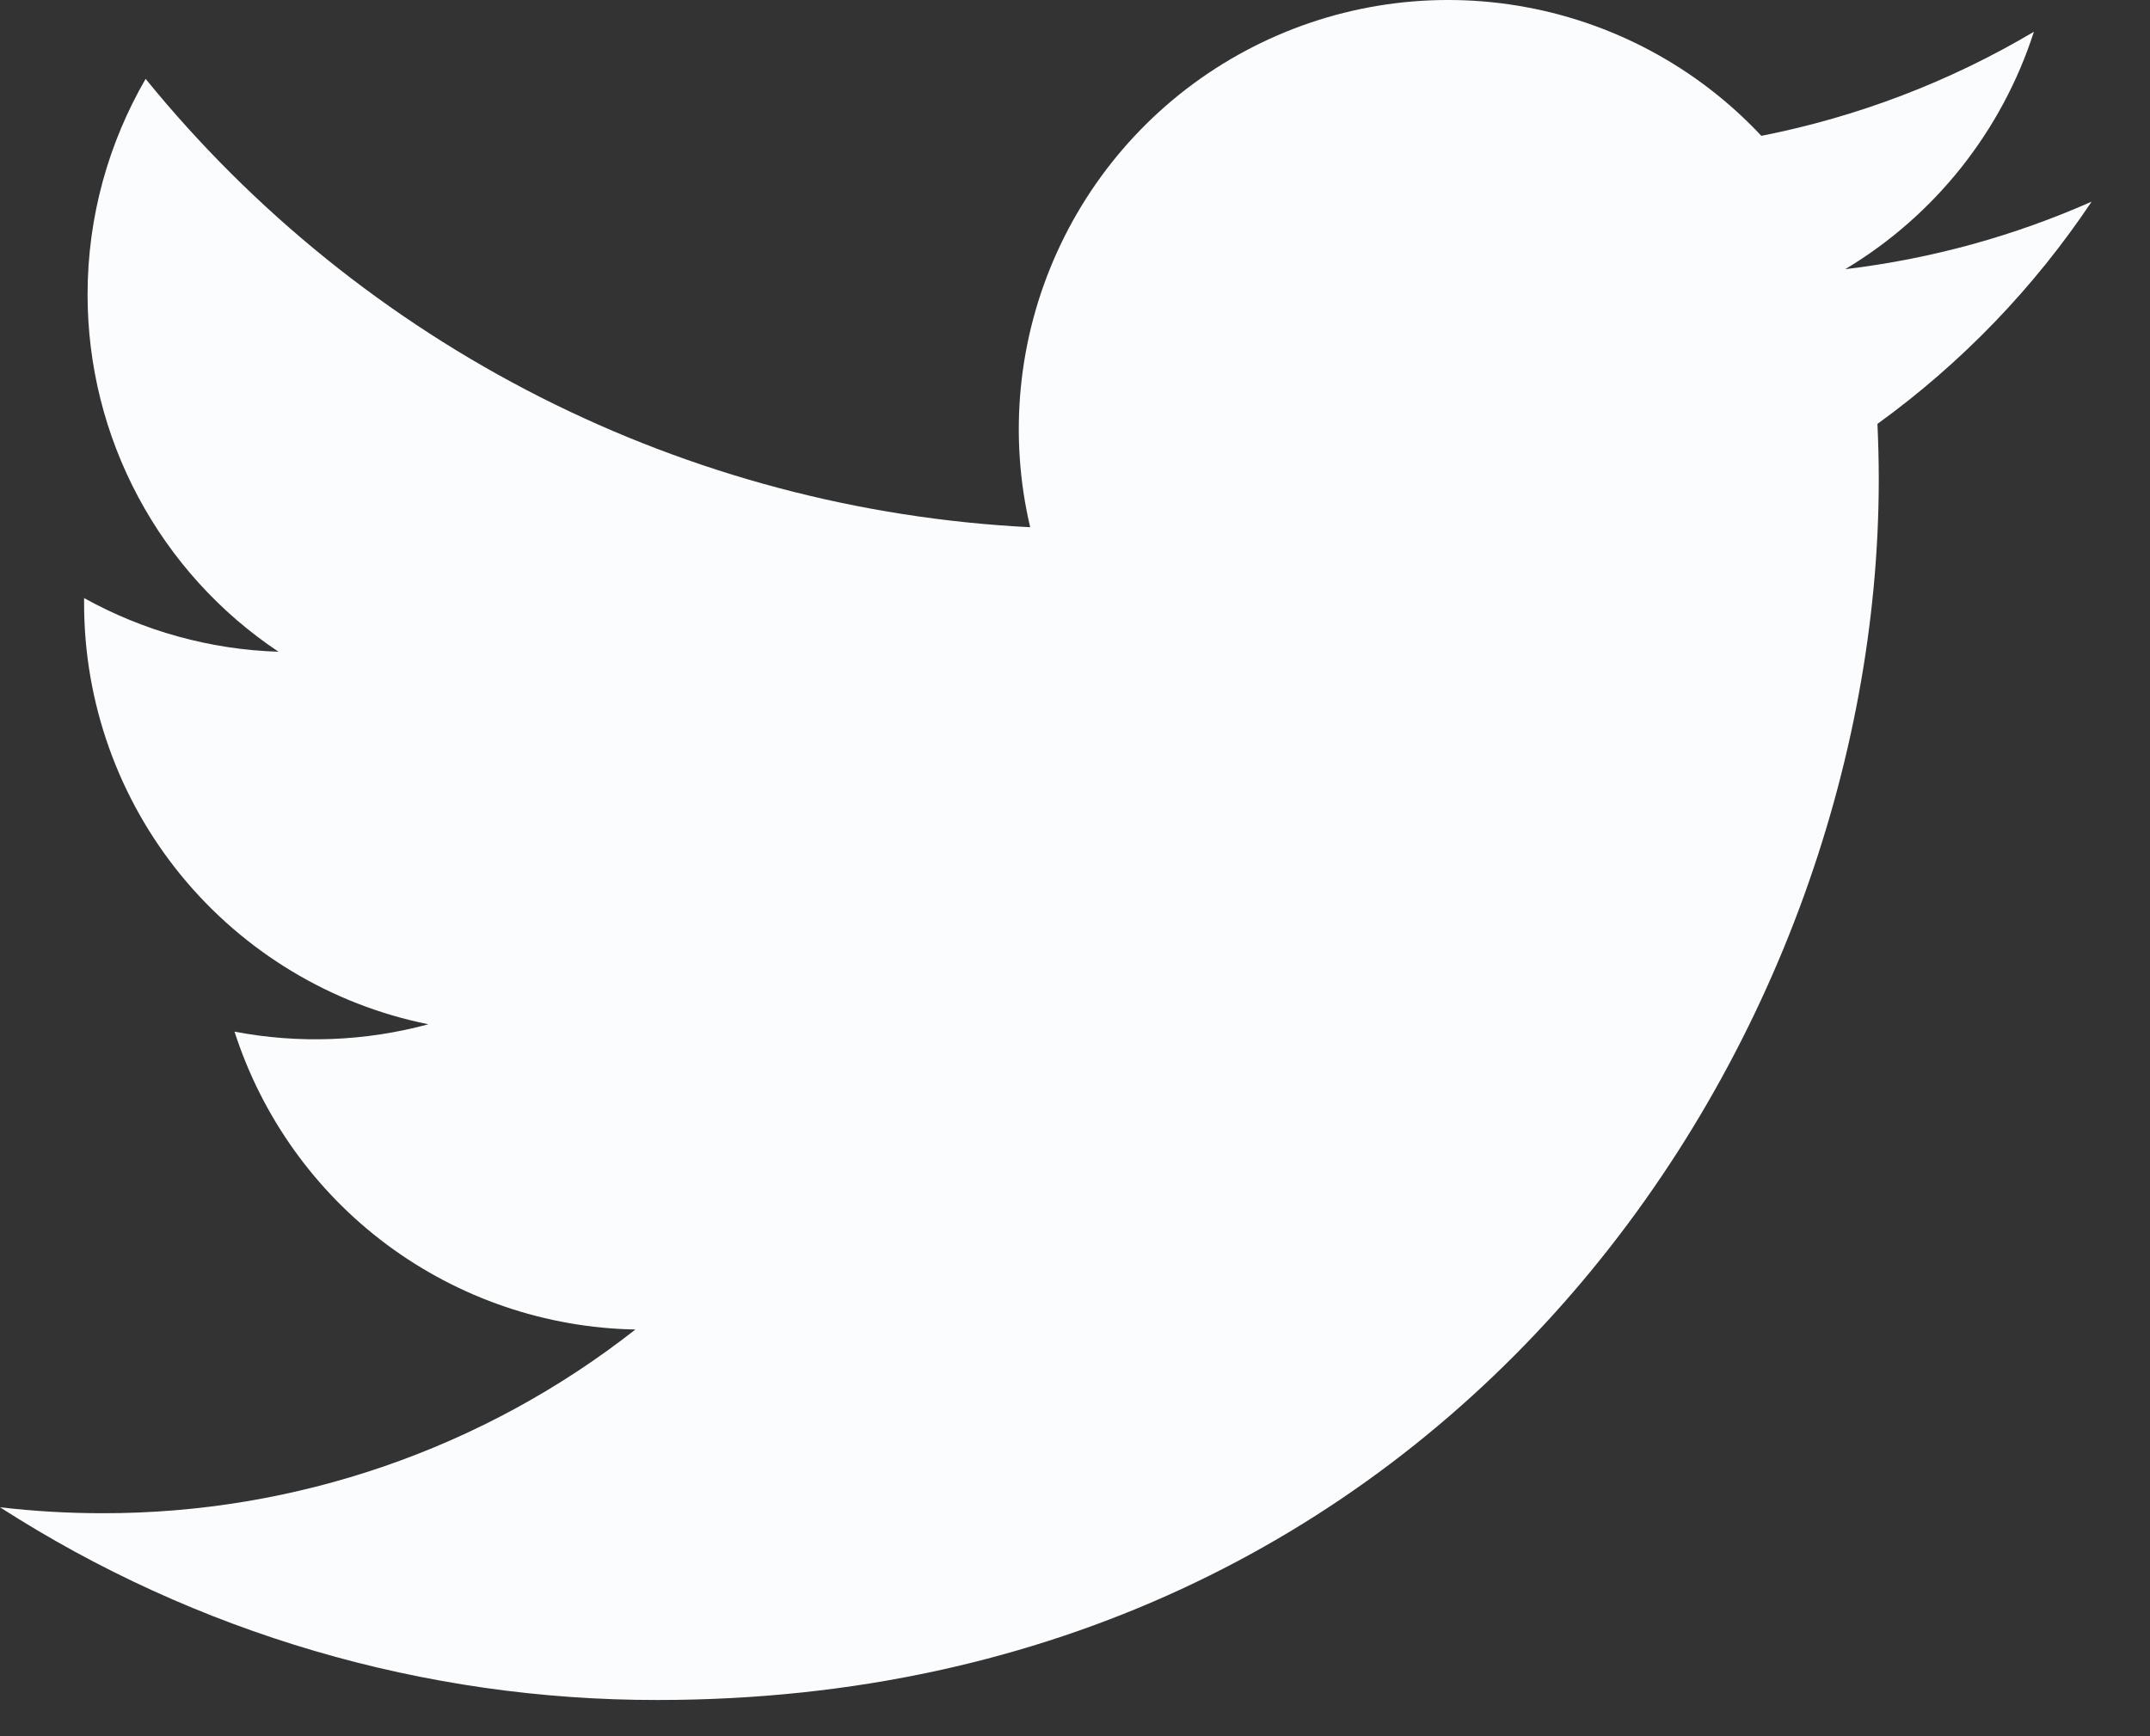 <svg width="26" height="21" viewBox="0 0 26 21" fill="none" xmlns="http://www.w3.org/2000/svg">
<rect x="0" y="0" width="26" height="21" fill="#333333" stroke="none"/>
<path d="M25.294 2.439C24.364 2.851 23.365 3.13 22.314 3.256C23.398 2.607 24.209 1.586 24.596 0.384C23.577 0.989 22.463 1.414 21.3 1.643C20.519 0.808 19.484 0.255 18.355 0.069C17.227 -0.117 16.069 0.075 15.061 0.615C14.053 1.154 13.252 2.012 12.781 3.054C12.31 4.096 12.196 5.264 12.458 6.377C10.394 6.273 8.376 5.737 6.533 4.803C4.69 3.869 3.064 2.557 1.761 0.954C1.316 1.723 1.059 2.614 1.059 3.563C1.059 4.418 1.269 5.259 1.672 6.012C2.075 6.766 2.657 7.409 3.368 7.883C2.544 7.857 1.738 7.634 1.017 7.234V7.3C1.017 8.499 1.431 9.66 2.19 10.588C2.949 11.515 4.005 12.152 5.18 12.389C4.416 12.596 3.614 12.627 2.836 12.478C3.168 13.509 3.813 14.411 4.682 15.057C5.552 15.703 6.601 16.061 7.684 16.081C5.846 17.524 3.576 18.307 1.239 18.303C0.825 18.303 0.411 18.279 0 18.231C2.372 19.756 5.134 20.566 7.954 20.562C17.501 20.562 22.72 12.655 22.72 5.798C22.72 5.575 22.714 5.35 22.704 5.127C23.719 4.393 24.595 3.484 25.292 2.442L25.294 2.439Z" fill="#FBFCFD"/>
</svg>
